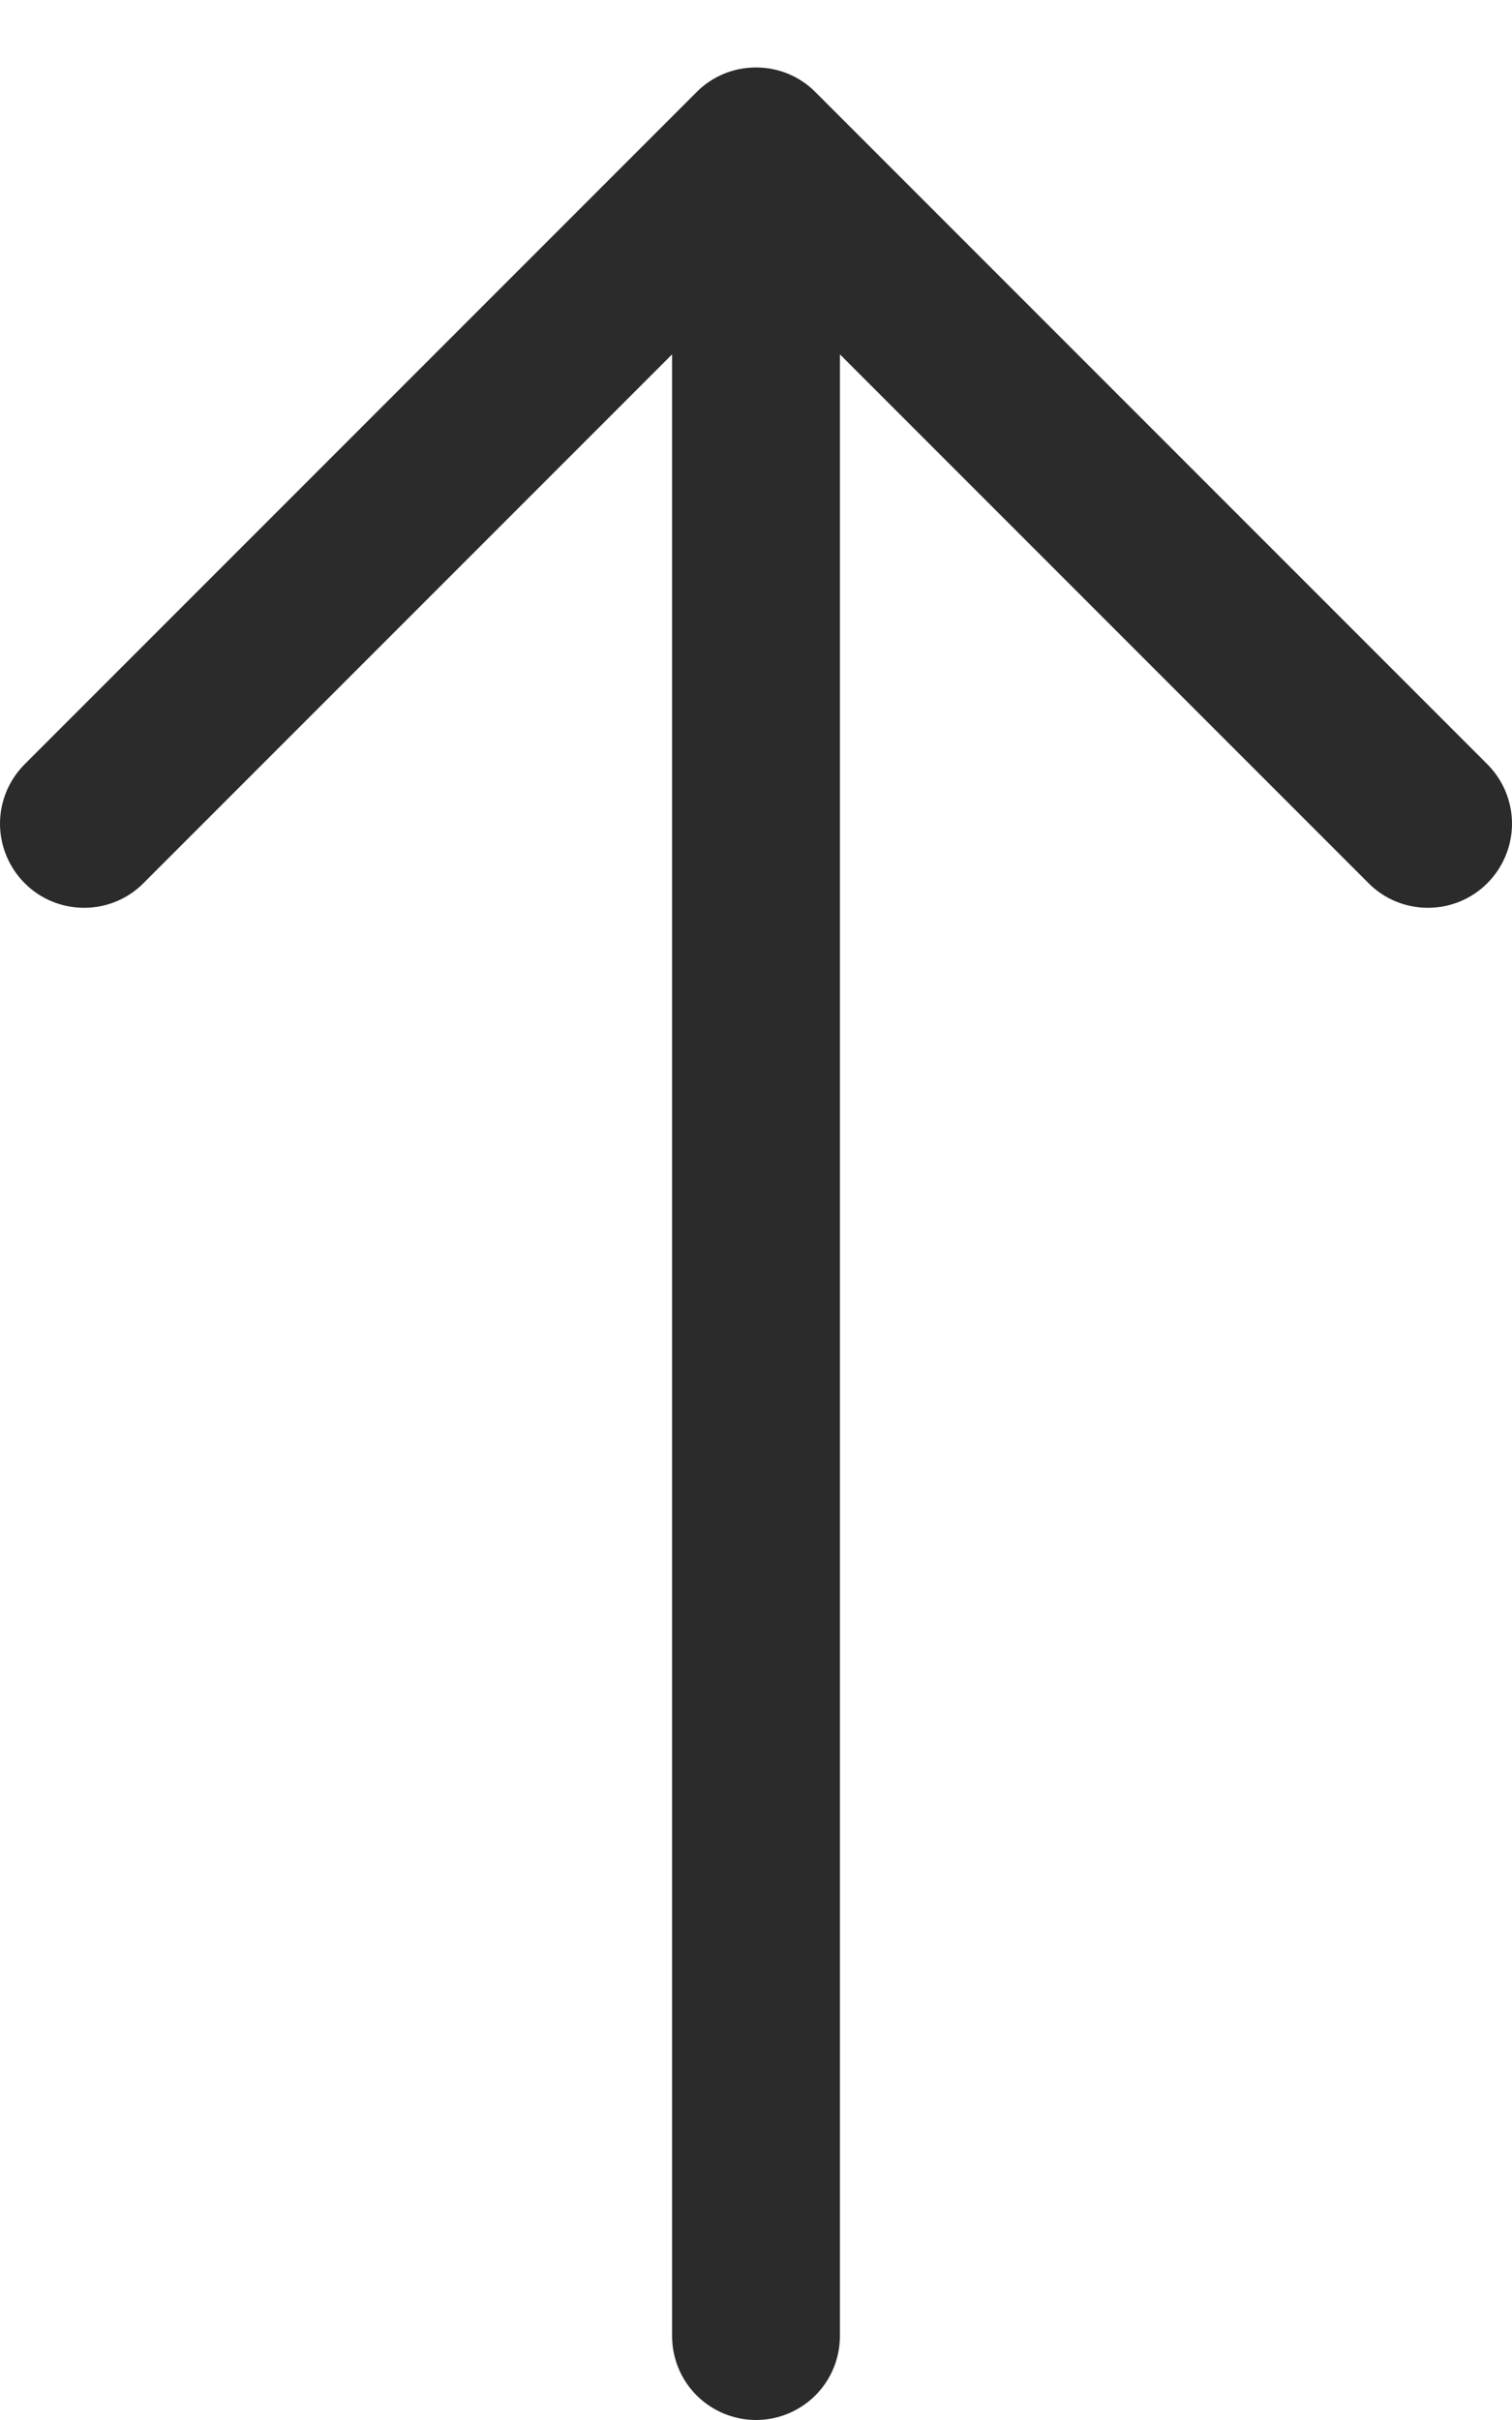 <svg width="10" height="16" viewBox="0 0 10 16" fill="none" xmlns="http://www.w3.org/2000/svg">
<path fill-rule="evenodd" clip-rule="evenodd" d="M5 16C4.853 16 4.711 15.941 4.607 15.837C4.503 15.733 4.445 15.592 4.445 15.444L4.445 2.343L0.949 5.839C0.845 5.944 0.704 6.002 0.556 6.002C0.409 6.002 0.267 5.944 0.163 5.839C0.059 5.735 -4.5141e-07 5.593 -4.61333e-07 5.446C-4.71256e-07 5.298 0.059 5.157 0.163 5.053L4.607 0.609C4.658 0.557 4.72 0.516 4.787 0.488C4.855 0.46 4.927 0.446 5 0.446C5.073 0.446 5.145 0.46 5.213 0.488C5.28 0.516 5.342 0.557 5.393 0.609L9.837 5.053C9.941 5.157 10 5.298 10 5.446C10 5.593 9.941 5.735 9.837 5.839C9.733 5.944 9.591 6.002 9.444 6.002C9.296 6.002 9.155 5.944 9.051 5.839L5.555 2.343L5.555 15.444C5.555 15.592 5.497 15.733 5.393 15.837C5.289 15.941 5.147 16 5 16V16Z" fill="#2B2B2B"/>
</svg>
